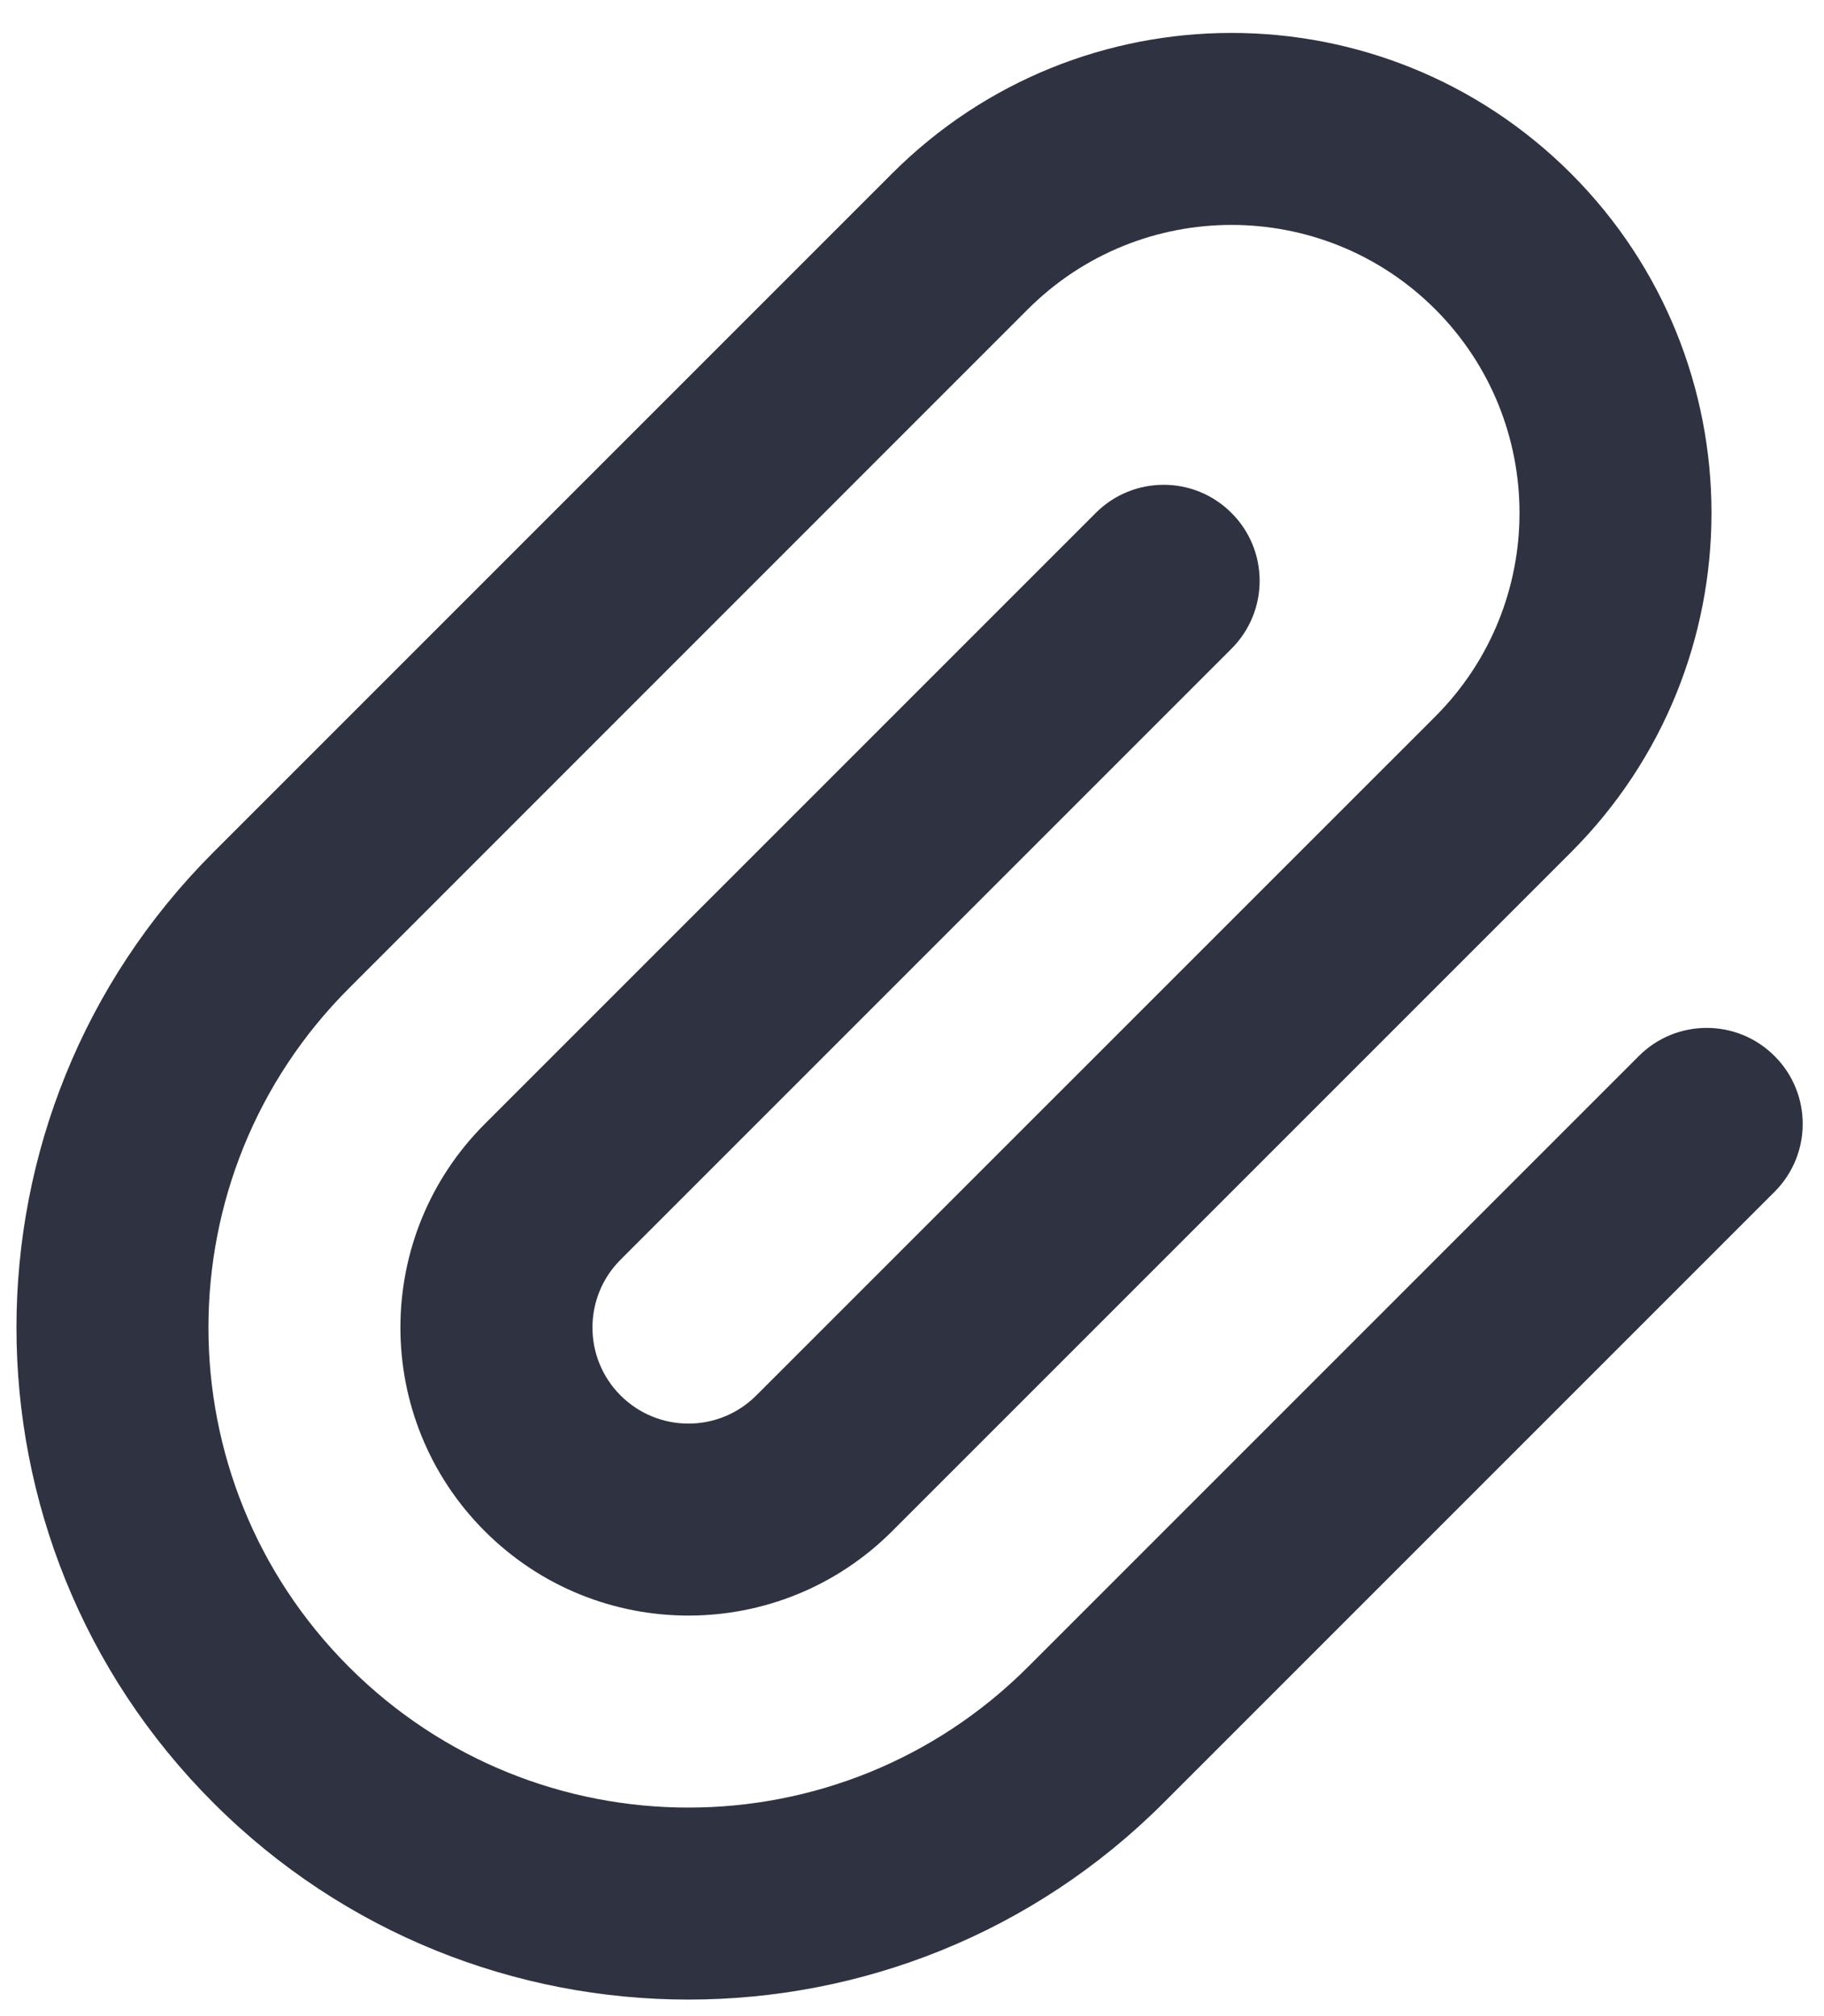 <?xml version="1.0" encoding="UTF-8"?>
<svg xmlns="http://www.w3.org/2000/svg" width="19" height="21" viewBox="0 0 19 21" fill="none">
  <path d="M10.707 3.221C11.879 2.05 13.778 2.05 14.95 3.221C16.121 4.393 16.121 6.293 14.95 7.464L7.878 14.535C7.488 14.926 6.855 14.926 6.464 14.535C6.074 14.145 6.074 13.511 6.464 13.121L12.828 6.757C13.219 6.366 13.219 5.733 12.828 5.343C12.438 4.952 11.805 4.952 11.414 5.343L5.05 11.707C3.878 12.878 3.878 14.778 5.05 15.949C6.222 17.121 8.121 17.121 9.293 15.949L16.364 8.878C18.316 6.926 18.316 3.76 16.364 1.807C14.411 -0.145 11.245 -0.145 9.293 1.807L2.222 8.878C-0.512 11.612 -0.512 16.044 2.222 18.778C4.955 21.511 9.387 21.511 12.121 18.778L18.485 12.414C18.876 12.023 18.876 11.39 18.485 11C18.095 10.609 17.461 10.609 17.071 11L10.707 17.364C8.754 19.316 5.588 19.316 3.636 17.364C1.683 15.411 1.683 12.245 3.636 10.293L10.707 3.221Z" fill="#2F3241"></path>
</svg>
